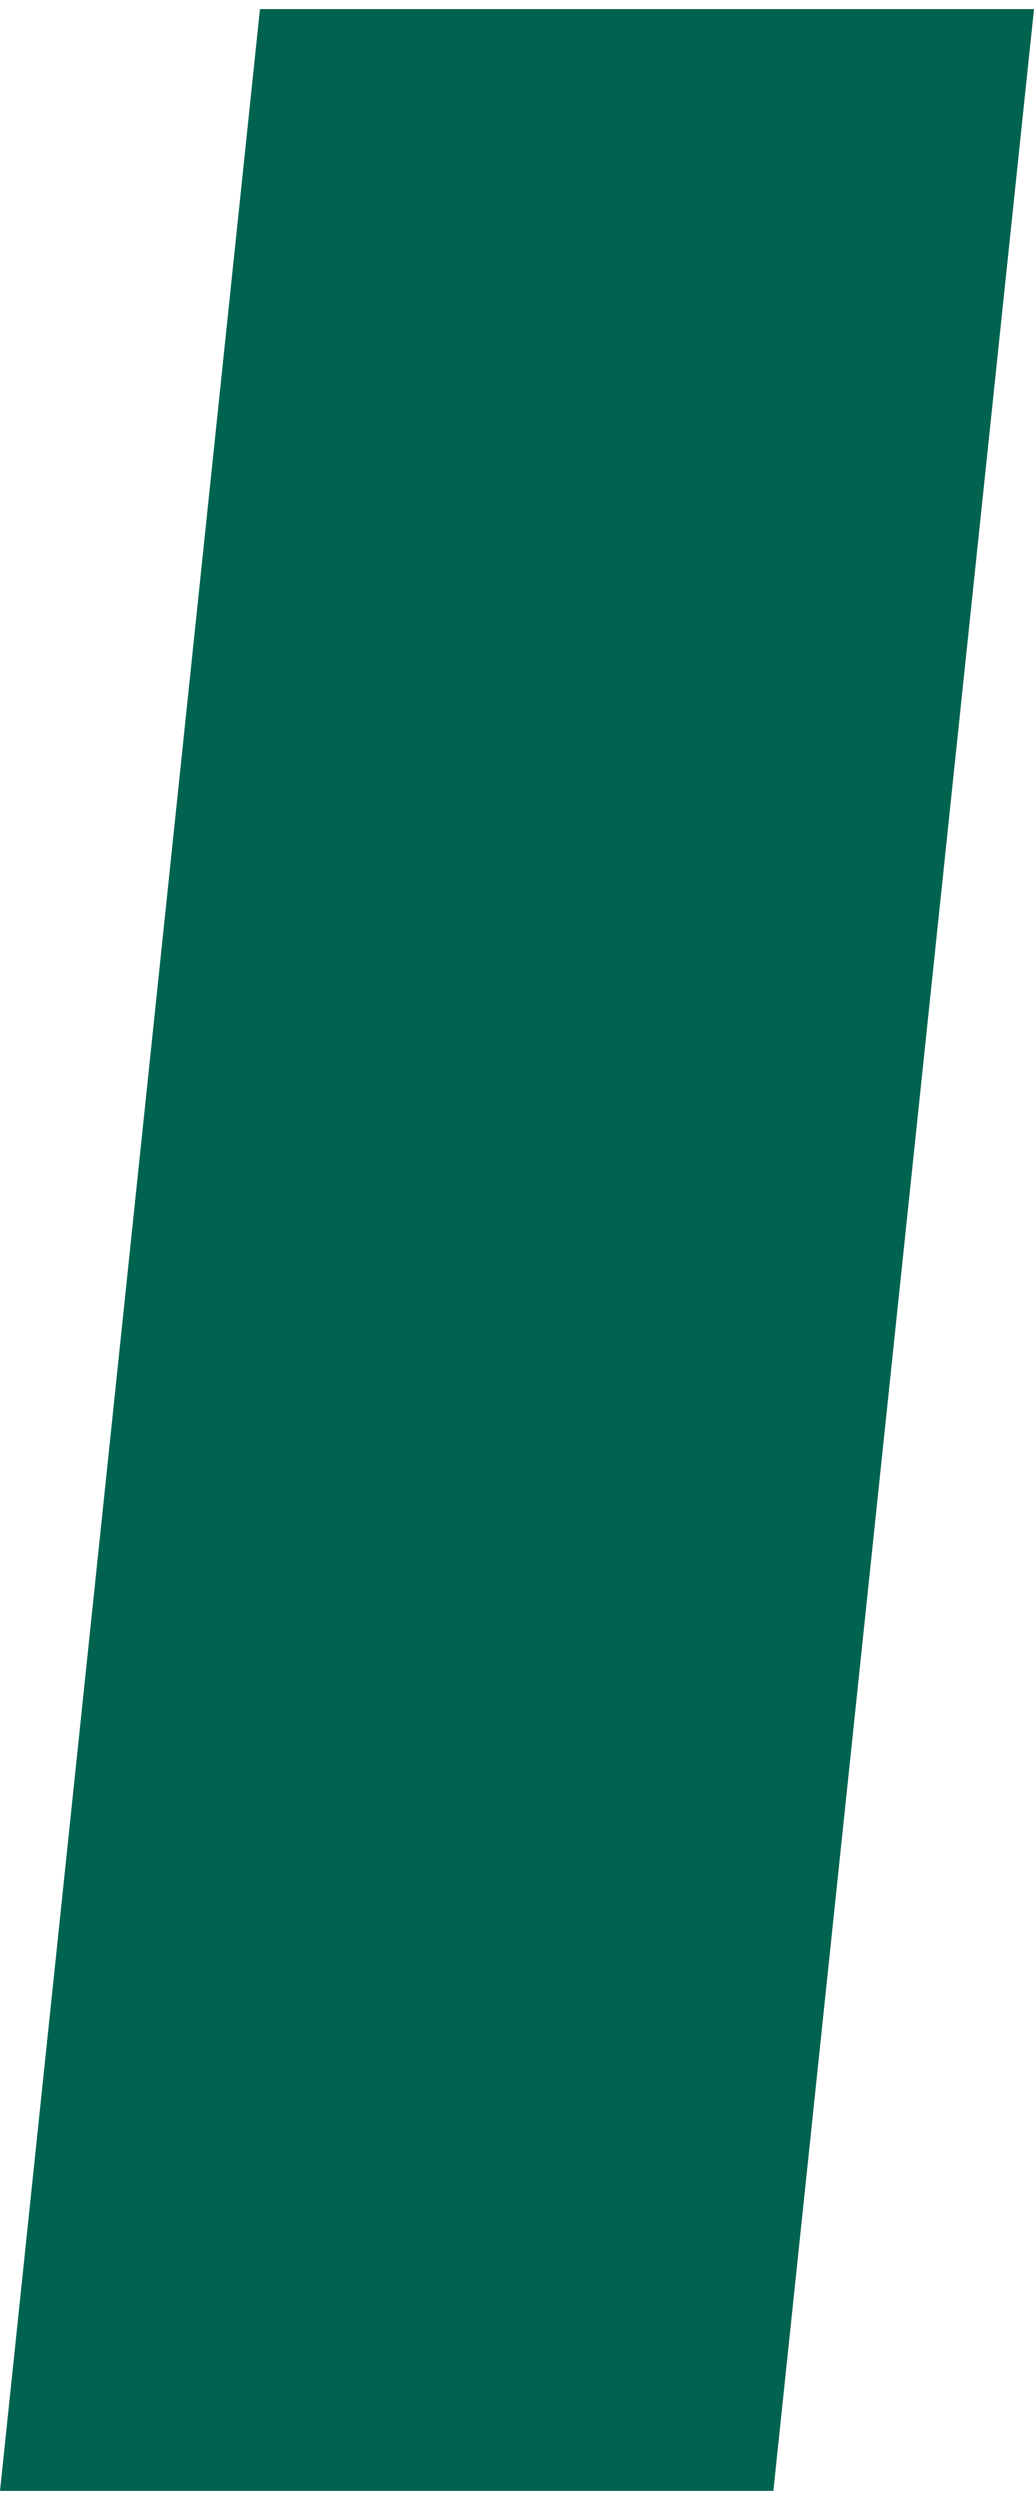 <?xml version="1.0" encoding="UTF-8"?><svg xmlns="http://www.w3.org/2000/svg" id="Layer_267b8bbf9b07fe" viewBox="0 0 77.84 186.66" aria-hidden="true" width="77px" height="186px"><defs><linearGradient class="cerosgradient" data-cerosgradient="true" id="CerosGradient_id6cda1934d" gradientUnits="userSpaceOnUse" x1="50%" y1="100%" x2="50%" y2="0%"><stop offset="0%" stop-color="#d1d1d1"/><stop offset="100%" stop-color="#d1d1d1"/></linearGradient><linearGradient/><style>.cls-1-67b8bbf9b07fe{fill:#00634f;}</style></defs><g id="Logo_primary67b8bbf9b07fe"><g id="primary_horizontal_white_on_green67b8bbf9b07fe"><polygon class="cls-1-67b8bbf9b07fe" points="19.57 0 77.84 0 58.22 186.66 0 186.66 19.57 0"/></g></g></svg>